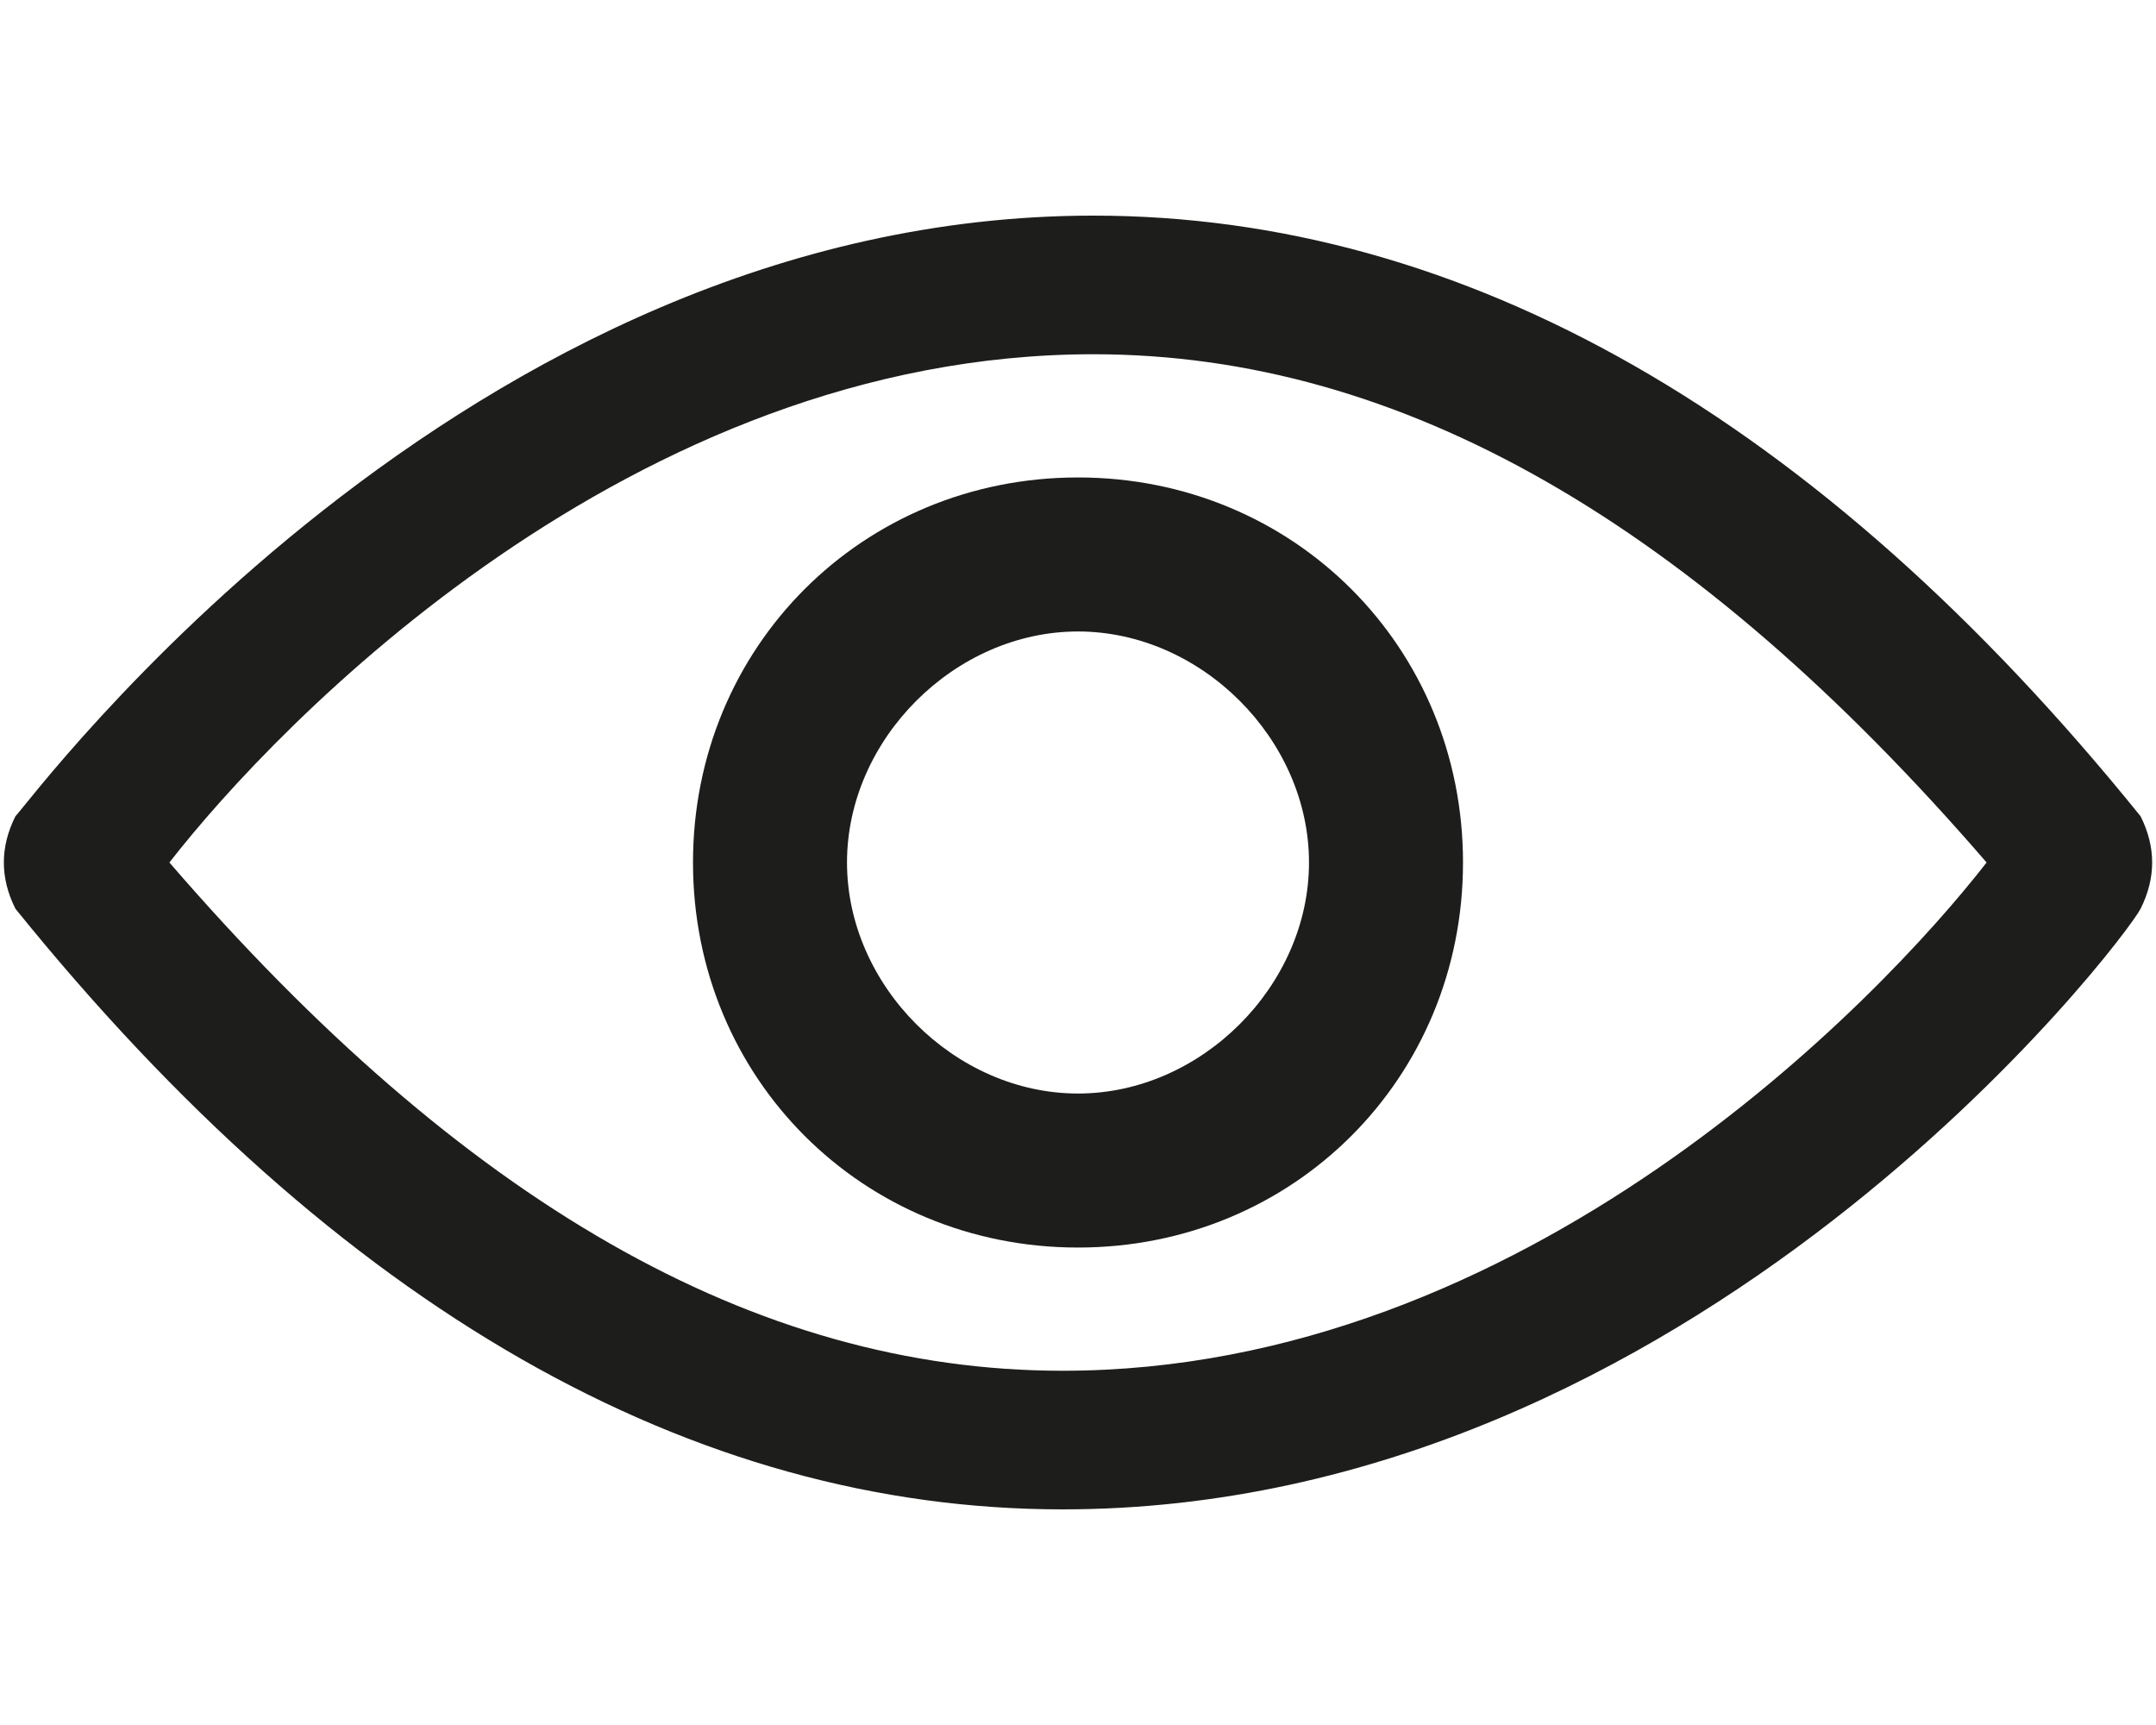 <?xml version="1.0" encoding="utf-8"?>
<!-- Generator: Adobe Illustrator 23.0.1, SVG Export Plug-In . SVG Version: 6.00 Build 0)  -->
<svg version="1.1" id="Ebene_1" xmlns="http://www.w3.org/2000/svg" xmlns:xlink="http://www.w3.org/1999/xlink" x="0px" y="0px"
	 viewBox="0 0 14 11.2" style="enable-background:new 0 0 14 11.2;" xml:space="preserve">
<style type="text/css">
	.st0{fill:#1D1D1B;}
</style>
<g>
	<path class="st0" d="M6.9,8.9c-2,0-3.9-1.1-5.8-3.3c0.7-0.9,3-3.3,6-3.3c2,0,3.9,1.1,5.8,3.3C12.2,6.5,9.9,8.9,6.9,8.9 M13.9,5.9
		c0.1-0.2,0.1-0.4,0-0.6c-2.1-2.6-4.4-3.9-6.8-3.9c-4.1,0-6.9,3.8-7,3.9C0,5.5,0,5.7,0.1,5.9c2.1,2.6,4.4,3.9,6.8,3.9
		C11,9.8,13.8,6.1,13.9,5.9"/>
	<path class="st0" d="M7,7.1c-0.8,0-1.5-0.7-1.5-1.5c0-0.8,0.7-1.5,1.5-1.5s1.5,0.7,1.5,1.5C8.5,6.4,7.8,7.1,7,7.1 M7,3.1
		c-1.4,0-2.5,1.1-2.5,2.5C4.5,7,5.6,8.1,7,8.1S9.5,7,9.5,5.6C9.5,4.2,8.4,3.1,7,3.1"/>
</g>
<g>
</g>
<g>
</g>
<g>
</g>
<g>
</g>
<g>
</g>
<g>
</g>
<g>
</g>
<g>
</g>
<g>
</g>
<g>
</g>
<g>
</g>
</svg>
